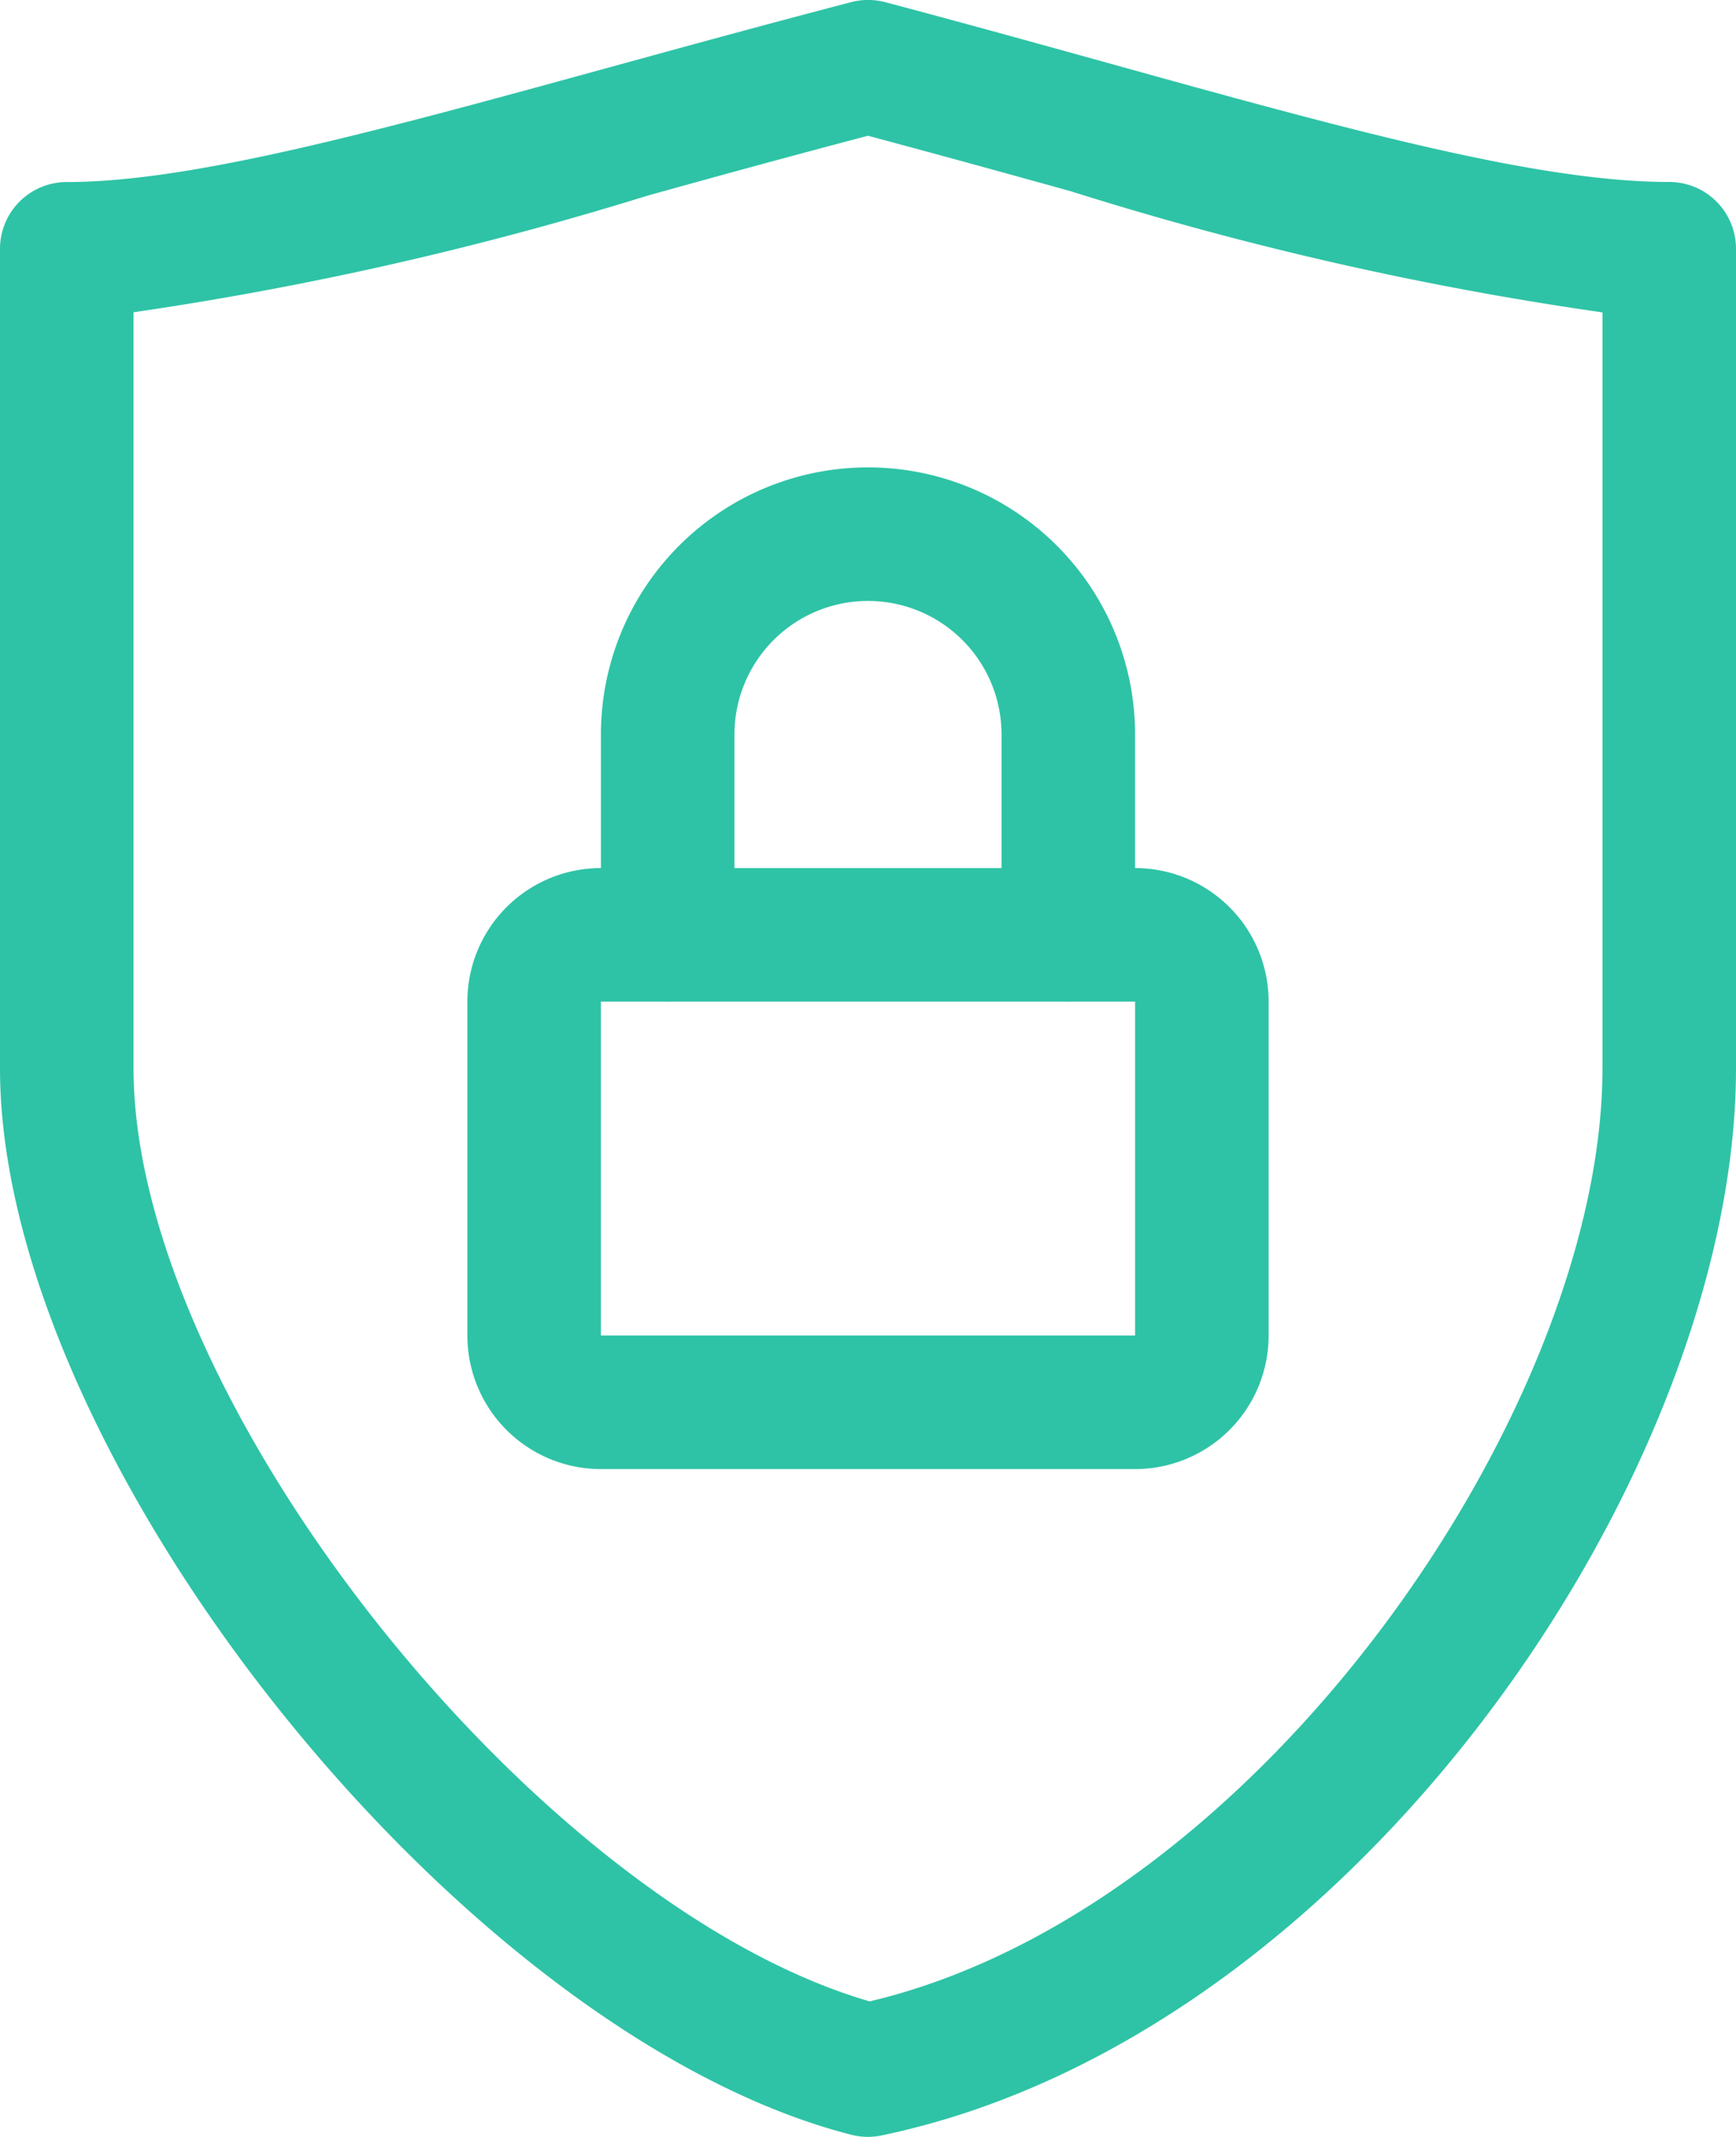 <svg xmlns="http://www.w3.org/2000/svg" width="26" height="31.999" viewBox="0 0 26 31.999">
  <g id="noun_Shield_576546_2_" data-name="noun_Shield_576546 (2)" transform="translate(-3 -0.001)">
    <path id="Path_54495" data-name="Path 54495" d="M20,22H12a2,2,0,0,1-2-2V15a2,2,0,0,1,2-2h8a2,2,0,0,1,2,2v5A2,2,0,0,1,20,22Zm-8-7v5h8V15Z" fill="#2ec3a6"/>
    <path id="Path_54496" data-name="Path 54496" d="M19,15a1,1,0,0,1-1-1V11a2,2,0,0,0-4,0v3a1,1,0,0,1-2,0V11a4,4,0,0,1,8,0v3A1,1,0,0,1,19,15Z" fill="#2ec3a6"/>
    <path id="Path_54497" data-name="Path 54497" d="M16,32a1.04,1.04,0,0,1-.248-.031C9.913,30.477,3,21.82,3,16V3.727a1,1,0,0,1,1-1c1.87,0,4.644-.761,8.155-1.725C13.276.694,14.473.366,15.747.033a1.013,1.013,0,0,1,.51,0c1.171.311,2.279.618,3.324.908,3.6,1,6.444,1.785,8.419,1.785a1,1,0,0,1,1,1V16c0,6.032-5.708,14.505-12.8,15.979A1.009,1.009,0,0,1,16,32ZM5,4.677V16c0,4.932,6.021,12.516,11.025,13.971C21.859,28.592,27,21.087,27,16V4.679a49.994,49.994,0,0,1-7.953-1.811C18.085,2.6,17.068,2.32,16,2.034c-1.171.308-2.276.611-3.313.9A50.42,50.42,0,0,1,5,4.677Z" fill="#2ec3a6"/>
  </g>
</svg>
